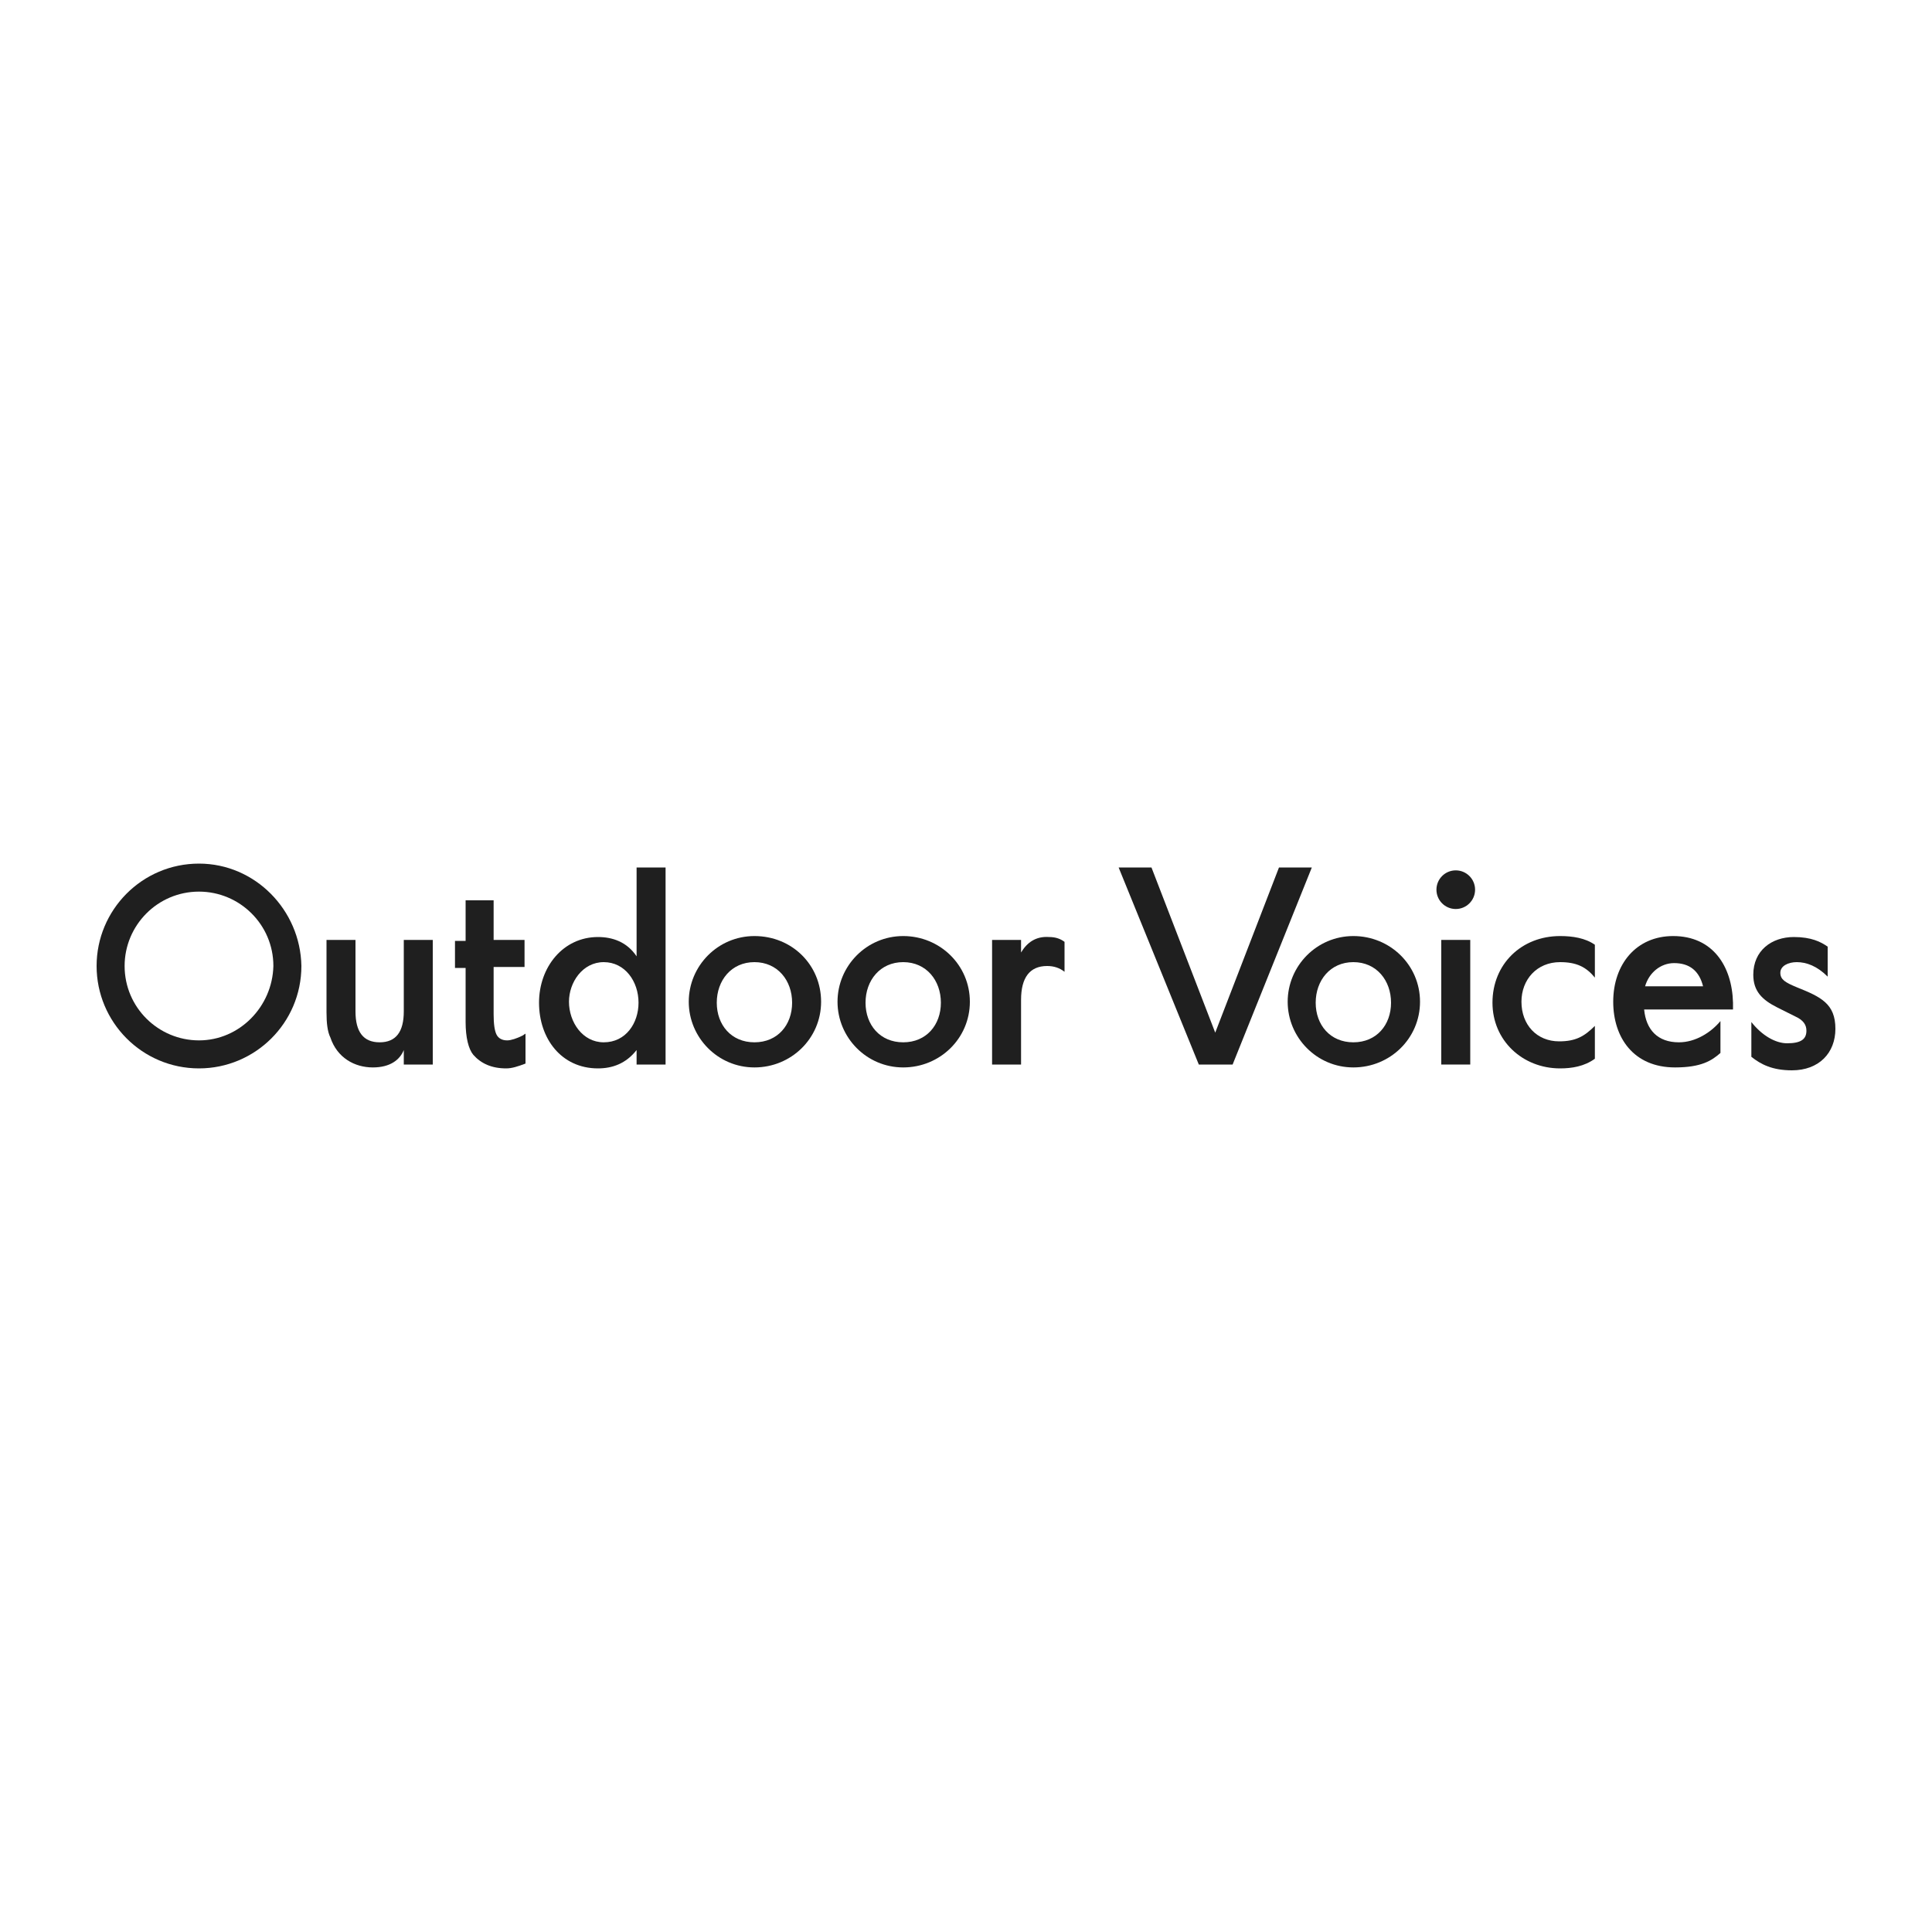 <?xml version="1.0" encoding="utf-8"?>
<!-- Generator: Adobe Illustrator 23.1.0, SVG Export Plug-In . SVG Version: 6.00 Build 0)  -->
<svg version="1.1" id="Layer_1" xmlns="http://www.w3.org/2000/svg" xmlns:xlink="http://www.w3.org/1999/xlink" x="0px" y="0px"
	 viewBox="0 0 200 200" style="enable-background:new 0 0 200 200;" xml:space="preserve">
<style type="text/css">
	.st0{fill:#1F1F1F;}
</style>
<g>
	<path class="st0" d="M93.5,96.9c-3.8,0-6.8,3.1-6.8,6.8s3,6.8,6.8,6.8c3.8,0,6.9-3,6.9-6.8S97.3,96.9,93.5,96.9z M93.5,107.9
		c-2.4,0-3.9-1.8-3.9-4.1s1.5-4.2,3.9-4.2c2.4,0,3.9,1.9,3.9,4.2S95.9,107.9,93.5,107.9z"/>
	<path class="st0" d="M78.1,96.9c-3.8,0-6.8,3.1-6.8,6.8s3,6.8,6.8,6.8c3.8,0,6.9-3,6.9-6.8S82,96.9,78.1,96.9z M78.1,107.9
		c-2.4,0-3.9-1.8-3.9-4.1s1.5-4.2,3.9-4.2c2.4,0,3.9,1.9,3.9,4.2S80.5,107.9,78.1,107.9z"/>
	<path class="st0" d="M65.9,99c-1-1.5-2.5-2-4-2c-3.6,0-6.1,3.1-6.1,6.8c0,3.7,2.3,6.8,6.1,6.8c1.5,0,2.9-0.5,4-1.9v1.5h3V89.8h-3
		V99z M62.5,107.9c-2.2,0-3.6-2.1-3.6-4.2c0-2,1.4-4.1,3.6-4.1c2.2,0,3.6,2,3.6,4.2C66.1,105.9,64.8,107.9,62.5,107.9z"/>
	<path class="st0" d="M20.6,89.4C14.7,89.4,10,94.2,10,100c0,5.8,4.7,10.6,10.6,10.6c5.8,0,10.6-4.7,10.6-10.6
		C31.1,94.2,26.4,89.4,20.6,89.4z M20.6,107.7c-4.2,0-7.7-3.4-7.7-7.7c0-4.2,3.4-7.7,7.7-7.7c4.2,0,7.7,3.4,7.7,7.7
		C28.2,104.2,24.8,107.7,20.6,107.7z"/>
	<path class="st0" d="M41.8,104.7c0,2.1-0.8,3.2-2.5,3.2c-1.7,0-2.5-1.1-2.5-3.2v-7.4h-3v7.5c0,1.1,0.1,2,0.4,2.6
		c0.7,2.1,2.5,3.1,4.4,3.1c1.8,0,2.8-0.8,3.2-1.8v1.5h3V97.3h-3V104.7z"/>
	<path class="st0" d="M51.2,93.2h-3v4.2h-1.1v2.8h1.1v5.6c0,1.6,0.3,2.8,0.8,3.4c0.8,0.9,1.9,1.4,3.4,1.4c0.6,0,1.2-0.2,2-0.5v-3.1
		l-0.3,0.2c-0.6,0.3-1.2,0.5-1.6,0.5c-0.5,0-0.9-0.2-1.1-0.6c-0.2-0.4-0.3-1.1-0.3-2.1v-4.9h3.2v-2.8h-3.2V93.2z"/>
	<path class="st0" d="M105.7,98.6v-1.3h-3v12.9h3v-6.7c0-2.3,0.9-3.5,2.7-3.5c0.7,0,1.3,0.2,1.8,0.6v-3.1c-0.4-0.3-0.9-0.5-1.6-0.5
		C107.2,96.9,106.3,97.6,105.7,98.6z"/>
	<g>
		<polygon class="st0" points="132.4,89.8 125.8,106.9 119.2,89.8 115.8,89.8 124.1,110.2 127.6,110.2 135.8,89.8 		"/>
		<path class="st0" d="M140.1,96.9c-3.8,0-6.8,3.1-6.8,6.8s3,6.8,6.8,6.8c3.8,0,6.9-3,6.9-6.8S143.9,96.9,140.1,96.9z M140.1,107.9
			c-2.4,0-3.9-1.8-3.9-4.1s1.5-4.2,3.9-4.2c2.4,0,3.9,1.9,3.9,4.2S142.5,107.9,140.1,107.9z"/>
		<circle class="st0" cx="150.7" cy="92.1" r="2"/>
		<path class="st0" d="M154.5,103.8c0,3.9,3.1,6.8,7,6.8c1.2,0,2.5-0.2,3.6-1v-3.4c-1.1,1.1-2,1.6-3.7,1.6c-2.3,0-3.9-1.7-3.9-4.1
			c0-2.3,1.6-4.1,4-4.1c1.7,0,2.7,0.5,3.6,1.6v-3.4c-1-0.7-2.3-0.9-3.6-0.9C157.5,96.9,154.5,99.8,154.5,103.8z"/>
		<path class="st0" d="M173.2,96.9c-3.8,0-6.2,2.9-6.2,6.8c0,3.7,2.1,6.8,6.4,6.8c2.7,0,3.8-0.7,4.7-1.5v-3.3
			c-1,1.2-2.6,2.2-4.3,2.2c-2.2,0-3.4-1.3-3.6-3.4h9.2v-0.7C179.3,100,177.3,96.9,173.2,96.9z M170.3,102.1c0.4-1.4,1.6-2.4,3-2.4
			c1.6,0,2.6,0.8,3,2.4H170.3z"/>
		<path class="st0" d="M186,102.2c-1.2-0.5-1.7-0.8-1.7-1.5c0-0.7,0.8-1.1,1.7-1.1c1,0,2.1,0.4,3.2,1.5v-3.1c-0.7-0.5-1.7-1-3.5-1
			c-2.3,0-4.2,1.4-4.2,3.9c0,1.7,0.9,2.6,2.5,3.4l1.8,0.9c0.9,0.4,1.2,0.9,1.2,1.5c0,0.9-0.6,1.3-2,1.3c-1.2,0-2.6-0.8-3.7-2.2v3.6
			c1,0.8,2.2,1.4,4.2,1.4c2.8,0,4.5-1.8,4.5-4.3C190,103.9,188.5,103.2,186,102.2z"/>
		<rect x="149.2" y="97.3" class="st0" width="3" height="12.9"/>
	</g>
</g>
</svg>
